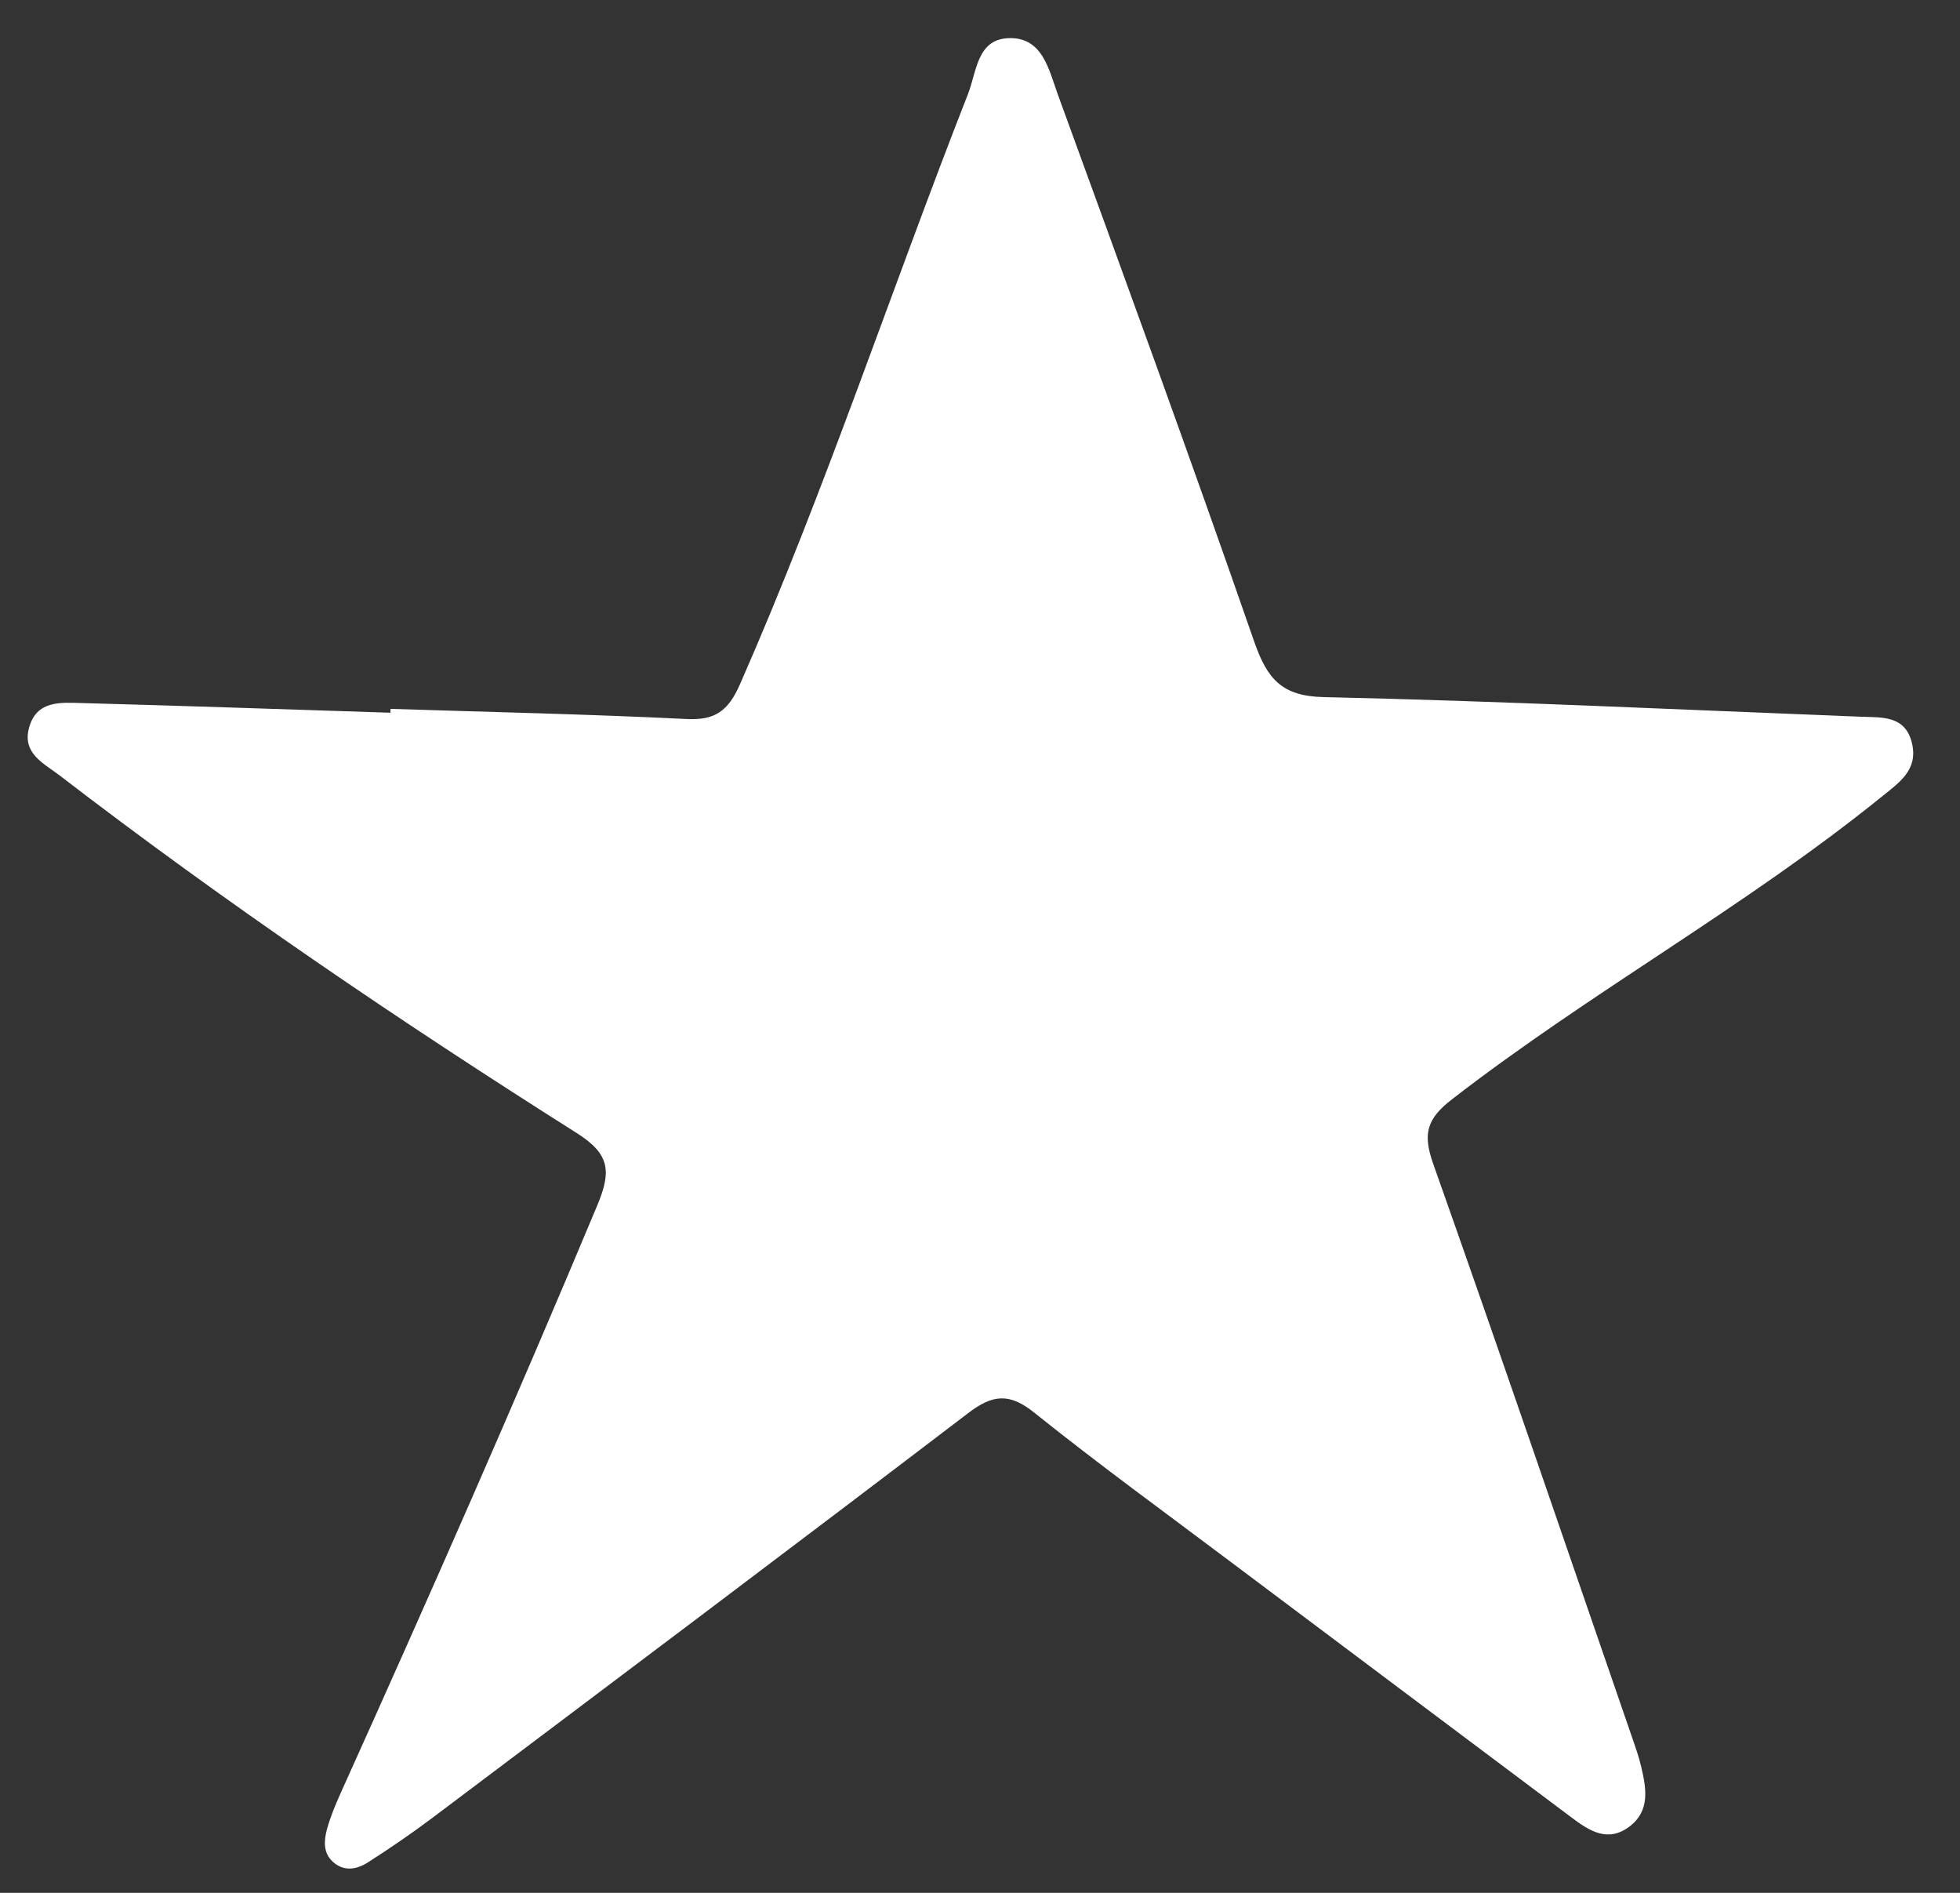 <?xml version="1.0" encoding="UTF-8"?> <svg xmlns="http://www.w3.org/2000/svg" width="29" height="28" viewBox="0 0 29 28" fill="none"><rect x="0" y="0" width="29" height="28" fill="#333333" stroke="none"/><path d="M5.779 10.486C7.239 10.533 8.7 10.564 10.159 10.636C10.579 10.657 10.774 10.52 10.95 10.119C12.206 7.262 13.184 4.292 14.323 1.389C14.45 1.065 14.455 0.588 14.912 0.565C15.427 0.538 15.519 1.035 15.653 1.402C16.634 4.092 17.616 6.781 18.556 9.488C18.75 10.046 18.967 10.299 19.588 10.312C22.237 10.371 24.884 10.499 27.532 10.602C27.843 10.615 28.195 10.578 28.291 11.001C28.38 11.391 28.098 11.578 27.847 11.781C25.821 13.42 23.54 14.669 21.483 16.262C21.11 16.55 21.048 16.772 21.206 17.217C22.205 20.038 23.172 22.873 24.149 25.703C24.198 25.845 24.249 25.988 24.283 26.135C24.359 26.457 24.418 26.788 24.107 27.021C23.787 27.261 23.516 27.083 23.253 26.886C21.579 25.631 19.905 24.377 18.232 23.121C17.252 22.384 16.26 21.664 15.303 20.897C14.936 20.602 14.688 20.627 14.327 20.902C11.688 22.914 9.035 24.906 6.384 26.901C6.08 27.129 5.766 27.343 5.446 27.548C5.281 27.654 5.09 27.692 4.923 27.539C4.778 27.405 4.793 27.222 4.839 27.055C4.89 26.87 4.966 26.69 5.045 26.514C6.344 23.635 7.618 20.745 8.838 17.829C9.05 17.321 9.022 17.069 8.529 16.758C5.91 15.102 3.344 13.362 0.877 11.467C0.649 11.292 0.328 11.148 0.429 10.768C0.539 10.357 0.9 10.392 1.208 10.4C2.731 10.441 4.253 10.494 5.776 10.543C5.778 10.524 5.778 10.505 5.779 10.486Z" fill="white"></path></svg> 
